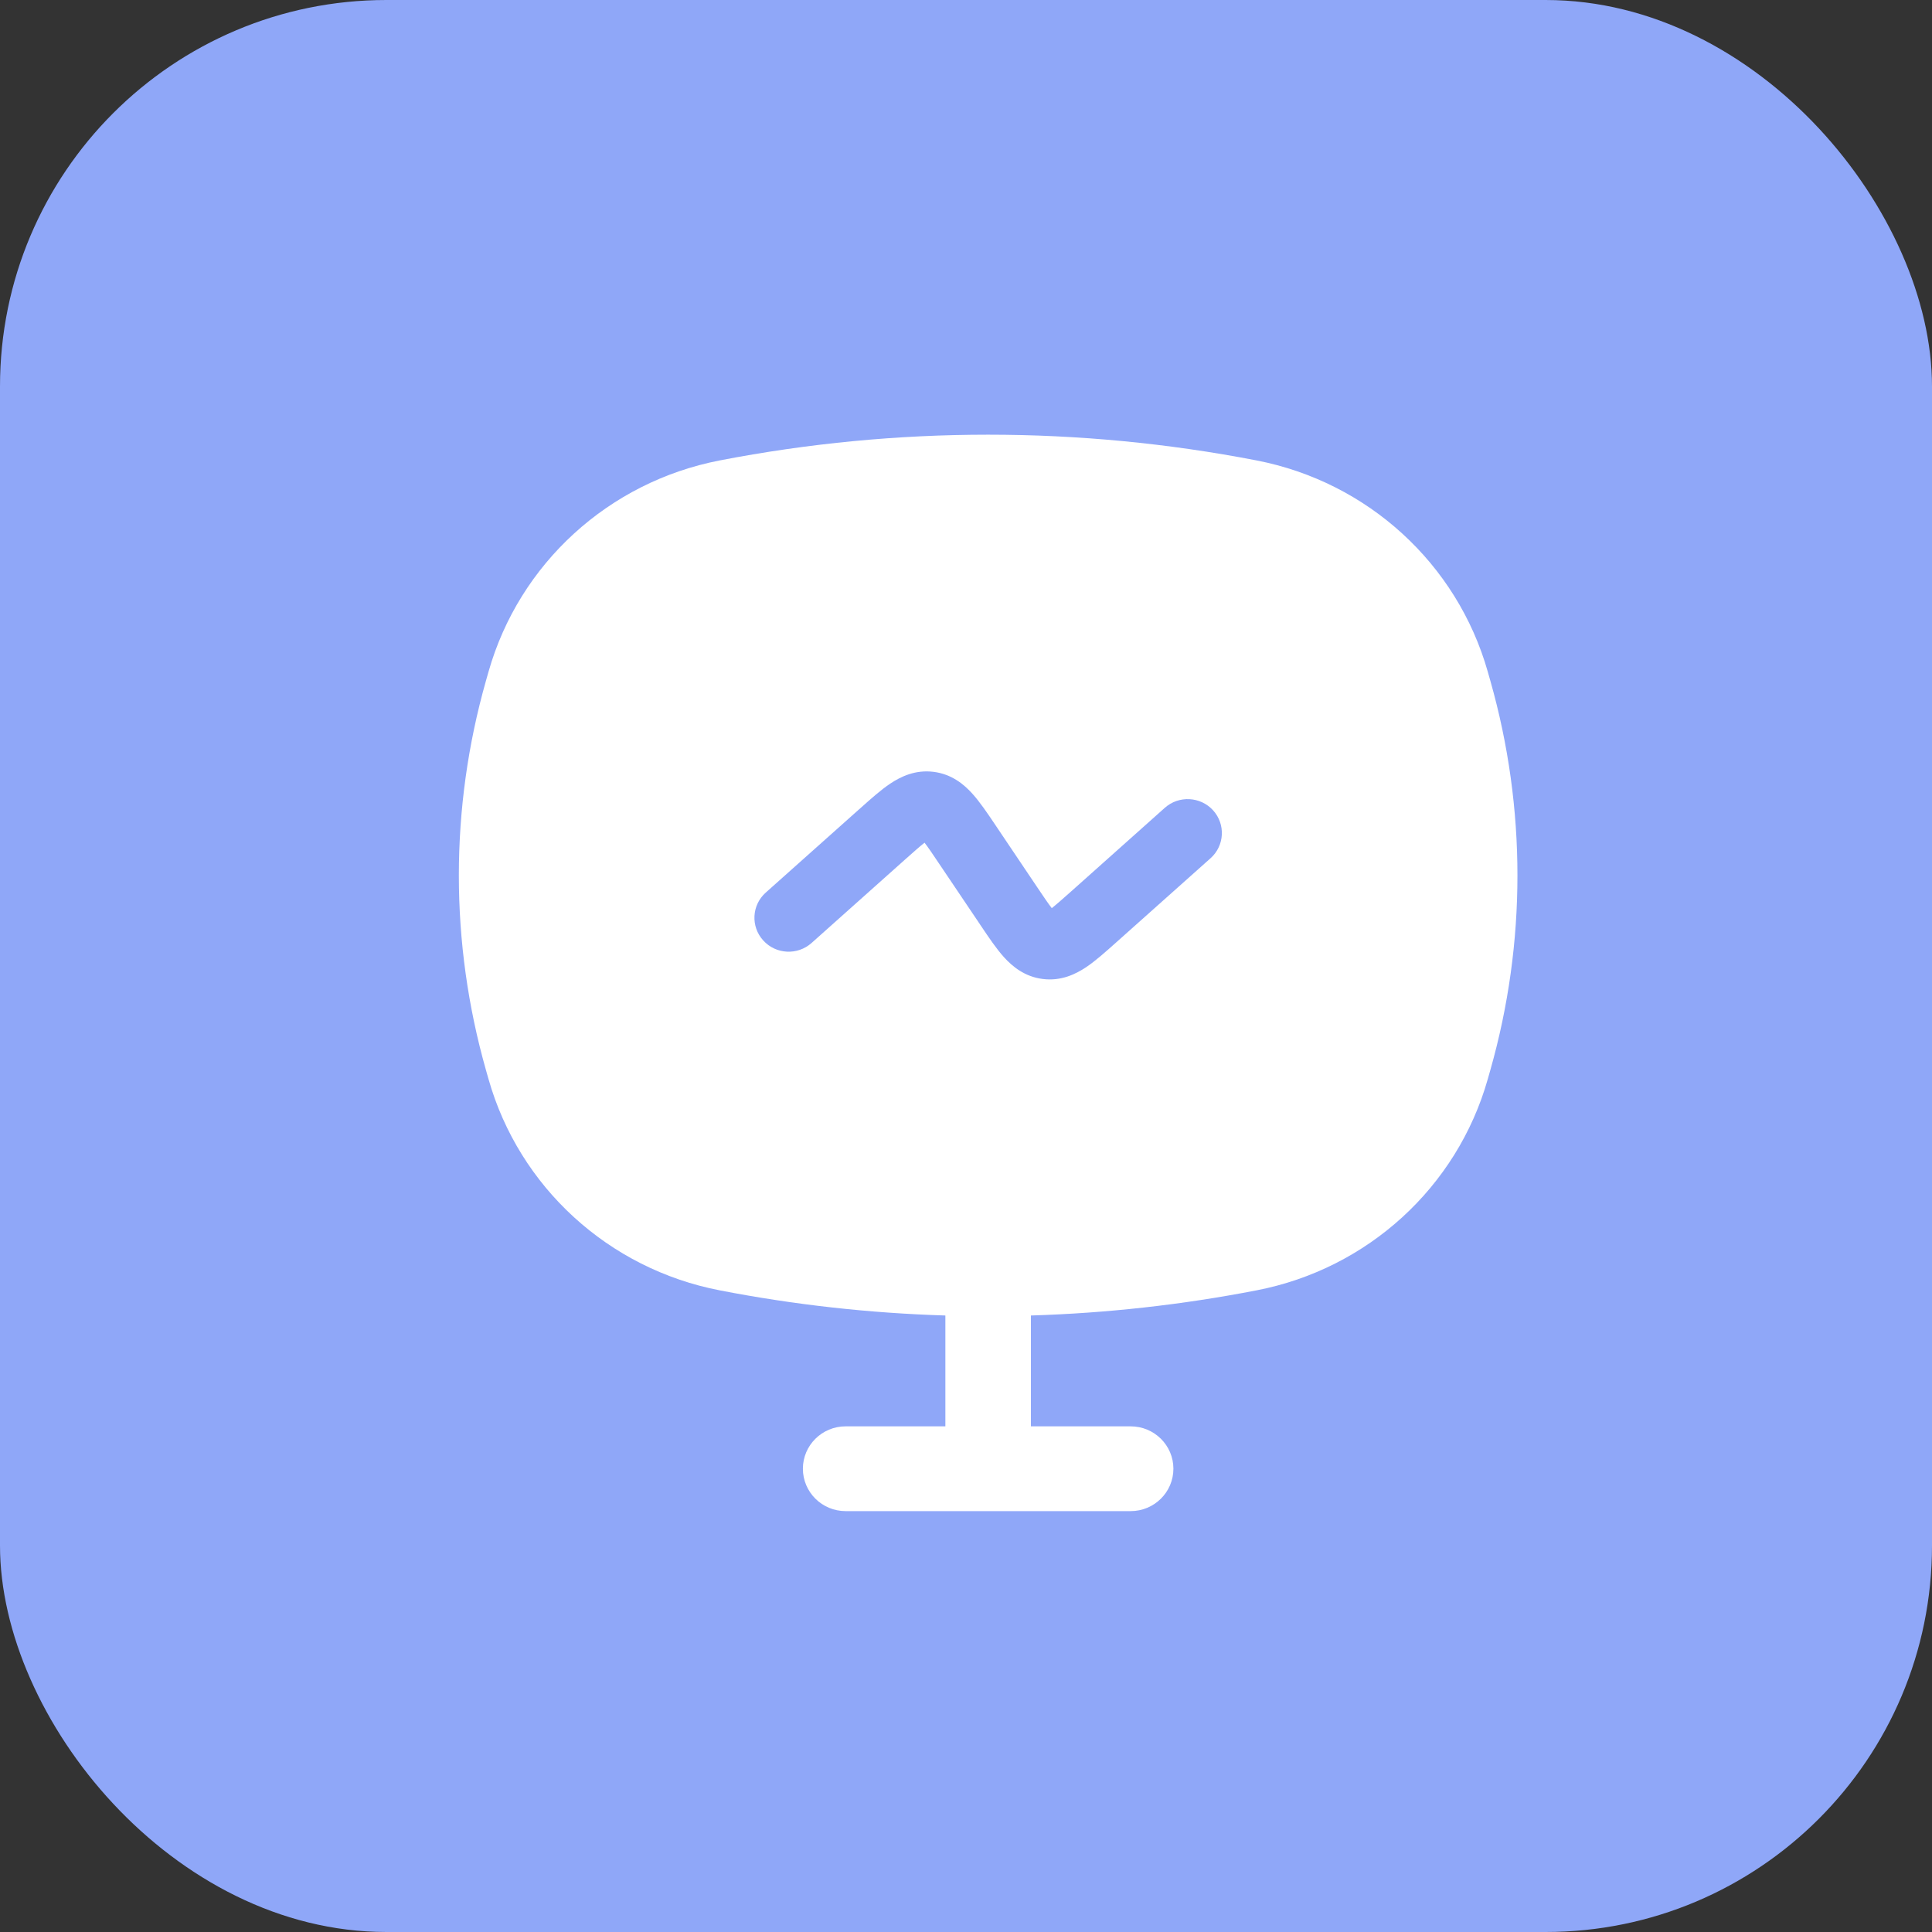 <svg width="40" height="40" viewBox="0 0 40 40" fill="none" xmlns="http://www.w3.org/2000/svg">
<rect x="0" y="0" width="40" height="40" fill="#333333" stroke="none"/>
<rect width="40" height="40" rx="8" fill="#8FA7F8"/>
<path fill-rule="evenodd" clip-rule="evenodd" d="M26.017 9.533C22.346 8.822 18.571 8.822 14.9 9.533C12.6 9.979 10.75 11.67 10.115 13.905L10.061 14.095C9.313 16.73 9.313 19.519 10.061 22.154L10.115 22.344C10.75 24.579 12.6 26.27 14.9 26.715C16.444 27.015 18.008 27.188 19.573 27.236V29.531H17.508C17.019 29.531 16.623 29.924 16.623 30.408C16.623 30.893 17.019 31.286 17.508 31.286H23.409C23.898 31.286 24.294 30.893 24.294 30.408C24.294 29.924 23.898 29.531 23.409 29.531H21.344V27.236C22.91 27.188 24.473 27.015 26.017 26.715C28.317 26.27 30.167 24.579 30.802 22.344L30.856 22.154C31.604 19.519 31.604 16.73 30.856 14.095L30.802 13.905C30.167 11.67 28.317 9.979 26.017 9.533ZM23.098 19.522C23.108 19.514 23.117 19.505 23.127 19.496L25.063 17.769C25.354 17.509 25.377 17.066 25.116 16.777C24.854 16.489 24.406 16.466 24.116 16.725L22.18 18.453C21.99 18.622 21.867 18.73 21.776 18.802C21.704 18.71 21.613 18.575 21.471 18.364L20.625 17.106C20.617 17.095 20.61 17.084 20.603 17.073C20.446 16.84 20.29 16.608 20.134 16.435C19.959 16.239 19.703 16.027 19.328 15.98C18.952 15.933 18.652 16.077 18.433 16.223C18.239 16.352 18.03 16.539 17.82 16.727C17.81 16.735 17.8 16.744 17.79 16.753L15.854 18.48C15.563 18.739 15.54 19.183 15.802 19.471C16.063 19.76 16.511 19.783 16.802 19.524L18.738 17.796C18.927 17.627 19.05 17.519 19.142 17.447C19.213 17.539 19.305 17.674 19.446 17.885L20.293 19.143C20.293 19.143 20.293 19.144 20.293 19.144C20.3 19.155 20.308 19.165 20.315 19.176C20.471 19.409 20.628 19.641 20.783 19.814C20.959 20.009 21.214 20.222 21.59 20.269C21.965 20.316 22.265 20.172 22.485 20.026C22.678 19.897 22.887 19.71 23.098 19.522Z" fill="white"/>
</svg>
